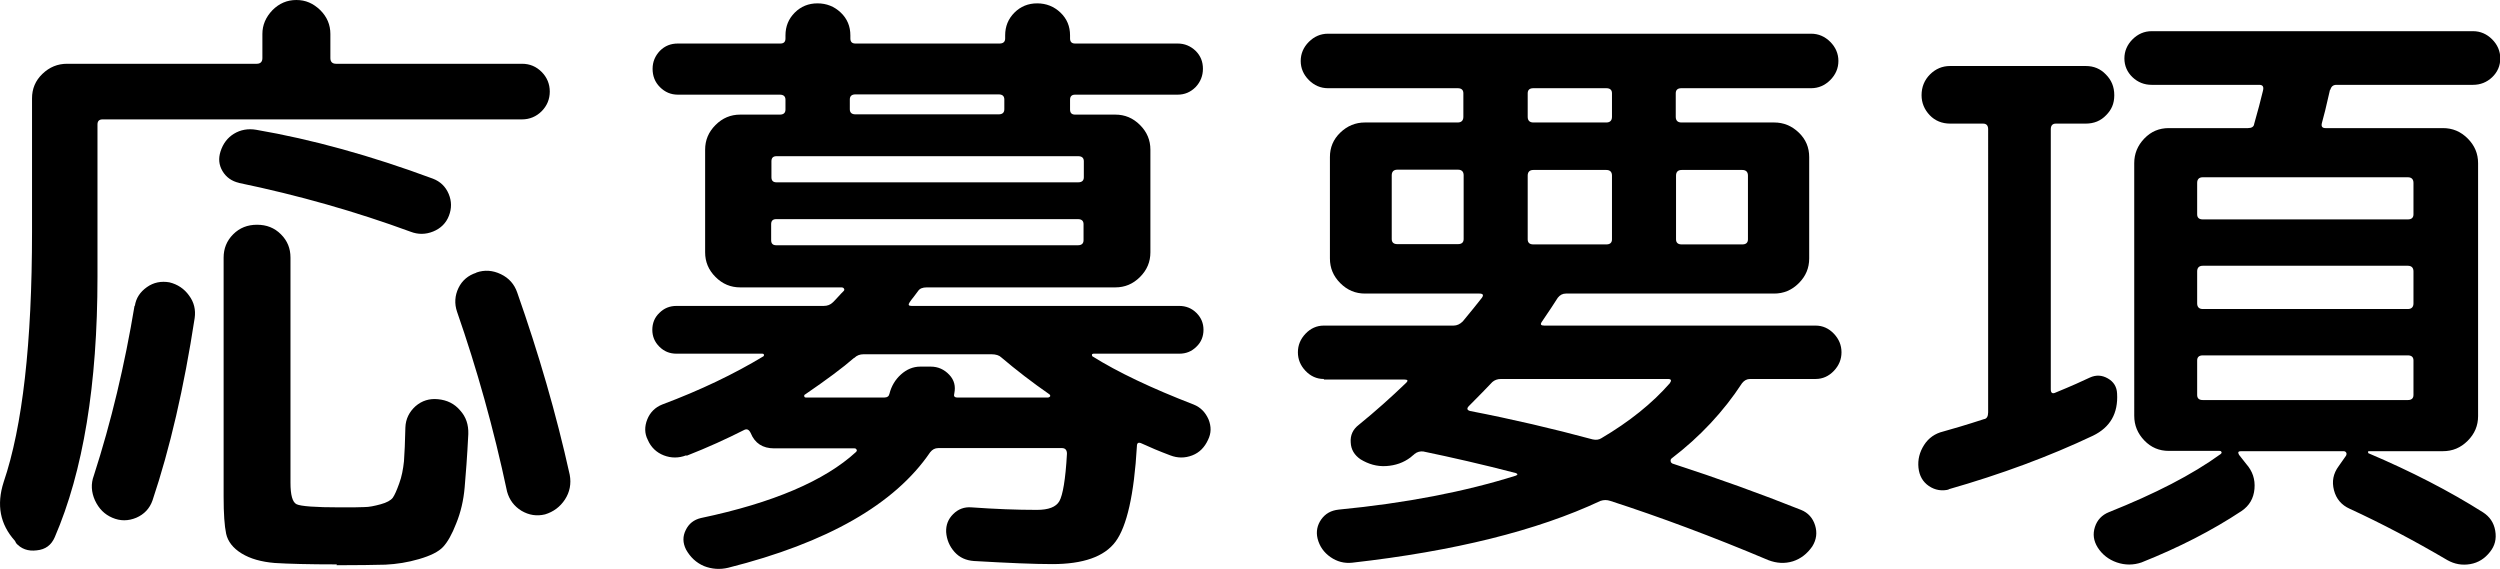 <?xml version="1.0" encoding="UTF-8"?>
<svg id="_レイヤー_2" data-name="レイヤー 2" xmlns="http://www.w3.org/2000/svg" viewBox="0 0 88.99 20.26">
  <g id="design">
    <g>
      <path d="M.57,19.32l-.04-.07C0,18.66-.13,17.97.13,17.16c.67-1.97,1.01-4.94,1.01-8.91V3.5c0-.34.12-.63.37-.87.25-.24.54-.36.88-.36h6.75c.13,0,.2-.07.2-.2v-.86c0-.32.12-.6.36-.85.24-.24.52-.36.85-.36s.6.12.85.36c.24.24.36.52.36.85v.86c0,.13.07.2.2.2h6.62c.28,0,.51.1.7.29s.29.43.29.7-.1.51-.29.7c-.19.19-.43.29-.7.29H3.65c-.12,0-.18.06-.18.18v5.43c0,3.83-.51,6.92-1.52,9.26-.12.28-.33.44-.64.47-.31.04-.56-.05-.75-.27ZM4.8,10.89c.04-.28.19-.5.43-.67.24-.17.51-.22.8-.17.29.07.53.23.7.47.18.24.24.51.2.8-.38,2.48-.88,4.64-1.5,6.49-.1.29-.3.5-.58.62-.29.12-.57.12-.85,0s-.48-.32-.62-.62c-.13-.29-.15-.59-.04-.88.62-1.92,1.1-3.94,1.45-6.05ZM8.51,6.51c-.26-.06-.46-.2-.59-.42-.13-.22-.15-.45-.07-.7.09-.28.25-.49.48-.63.23-.14.5-.19.79-.14,1.98.34,4.08.92,6.29,1.74.26.1.45.28.56.54.11.26.11.52.01.78-.1.26-.29.45-.56.56-.27.11-.54.11-.8.01-1.96-.72-4-1.3-6.12-1.74ZM11.99,20.09c-1,0-1.73-.02-2.21-.05-.48-.04-.87-.15-1.18-.34-.31-.19-.49-.43-.55-.7-.06-.28-.09-.72-.09-1.32v-8.51c0-.32.11-.6.34-.83.23-.23.51-.34.85-.34s.62.11.85.34c.23.23.34.5.34.83v8.01c0,.44.07.7.22.77.15.07.66.11,1.54.11.41,0,.7,0,.87-.01.17,0,.36-.04.58-.1.22-.06.36-.14.43-.23.07-.1.14-.26.23-.51.09-.24.14-.51.17-.79.02-.29.04-.69.05-1.2.01-.31.14-.56.36-.76.23-.2.5-.28.8-.25.32.03.59.16.79.4.21.23.3.51.29.84-.04.81-.09,1.44-.13,1.9s-.14.89-.3,1.28c-.15.39-.31.67-.47.84-.16.17-.44.31-.85.43s-.8.18-1.2.2c-.4.01-.98.02-1.74.02ZM16.96,9.7c.29-.1.58-.08.87.06.29.14.48.36.58.65.76,2.16,1.39,4.32,1.87,6.49.06.32,0,.62-.17.88-.17.26-.41.44-.71.53-.29.07-.57.03-.84-.13-.26-.16-.43-.39-.51-.68-.48-2.26-1.08-4.39-1.78-6.4-.1-.29-.08-.58.05-.85s.35-.45.63-.54Z"/>
      <path d="M24.42,16.21c-.26.1-.53.1-.79,0s-.46-.29-.57-.55c-.12-.23-.12-.48-.02-.73.1-.25.28-.43.53-.53,1.36-.51,2.57-1.09,3.61-1.72.01-.01.02-.03.01-.06,0-.02-.03-.03-.05-.03h-3.06c-.24,0-.44-.08-.61-.25-.17-.17-.25-.37-.25-.6s.08-.44.25-.6c.17-.17.37-.25.61-.25h5.24c.13,0,.24-.04.33-.13.04-.04.11-.11.19-.2.08-.09.14-.15.19-.2.03-.03.03-.06.01-.09-.02-.03-.05-.04-.08-.04h-3.61c-.34,0-.63-.12-.88-.37-.25-.25-.37-.54-.37-.88v-3.65c0-.34.12-.63.37-.88.25-.25.54-.37.88-.37h1.41c.13,0,.2-.06.2-.18v-.35c0-.12-.07-.18-.2-.18h-3.63c-.25,0-.46-.09-.64-.27-.18-.18-.26-.4-.26-.65s.09-.46.26-.64c.18-.18.39-.26.64-.26h3.65c.12,0,.18-.06.18-.18v-.11c0-.32.11-.59.33-.81.22-.22.49-.33.81-.33s.6.11.83.33c.23.22.34.49.34.81v.11c0,.12.06.18.18.18h5.13c.13,0,.2-.06.2-.18v-.11c0-.32.11-.59.33-.81.22-.22.49-.33.81-.33s.6.11.83.33c.23.22.34.49.34.81v.11c0,.12.06.18.18.18h3.65c.25,0,.46.09.64.26.18.18.26.39.26.64s-.09.47-.26.65c-.18.18-.39.27-.64.27h-3.65c-.12,0-.18.06-.18.18v.35c0,.12.06.18.18.18h1.43c.34,0,.63.12.88.37s.37.54.37.88v3.65c0,.34-.12.63-.37.88-.25.25-.54.37-.88.37h-6.71c-.15,0-.25.04-.31.13-.03.04-.08.11-.15.2s-.12.15-.15.2c-.06.09-.04.13.07.13h9.53c.23,0,.44.08.61.25.17.17.25.37.25.6s-.08.44-.25.6c-.17.17-.37.25-.61.25h-3.06s-.05.01-.05.03c0,.02,0,.04.01.06.91.57,2.11,1.14,3.61,1.72.25.1.42.28.53.53.1.25.1.49-.02.73-.12.26-.3.45-.56.55s-.52.1-.78,0c-.4-.15-.73-.29-1.01-.42-.12-.06-.18-.03-.18.09-.1,1.73-.36,2.86-.76,3.4-.4.54-1.16.8-2.25.8-.65,0-1.58-.04-2.79-.11-.28-.02-.51-.12-.69-.32-.18-.2-.28-.44-.3-.71-.01-.25.07-.46.25-.64.18-.18.4-.26.65-.24.84.06,1.61.09,2.33.09.41,0,.68-.1.8-.31.12-.21.22-.77.27-1.69,0-.13-.06-.2-.18-.2h-4.4c-.12,0-.21.05-.29.15-1.26,1.85-3.66,3.22-7.19,4.11-.29.07-.58.05-.86-.06-.28-.12-.49-.32-.64-.59-.12-.24-.12-.47-.01-.69.11-.23.29-.37.54-.43,2.57-.54,4.41-1.33,5.52-2.35.03-.03.04-.06.02-.09s-.04-.04-.07-.04h-2.86c-.41,0-.69-.18-.84-.55-.06-.12-.13-.15-.22-.11-.63.32-1.31.63-2.05.92ZM27.46,5.74v.57c0,.12.06.18.18.18h10.74c.13,0,.2-.06.2-.18v-.57c0-.12-.07-.18-.2-.18h-10.74c-.12,0-.18.06-.18.18ZM27.63,8.73h10.74c.13,0,.2-.06.2-.18v-.57c0-.12-.07-.18-.2-.18h-10.74c-.12,0-.18.06-.18.18v.57c0,.12.06.18.18.18ZM30.4,12.74c-.4.35-.98.78-1.74,1.3-.03.01-.04.04-.03.07,0,.03.03.04.06.04h2.79c.1,0,.16-.04.18-.13.07-.28.21-.51.41-.69.2-.18.43-.28.69-.28h.37c.26,0,.48.1.66.29.18.19.23.41.18.66-.03.1,0,.15.11.15h3.23s.05-.01.07-.04c.01-.03,0-.05-.02-.07-.62-.43-1.19-.87-1.72-1.32-.07-.07-.19-.11-.35-.11h-4.55c-.13,0-.24.04-.33.13ZM30.25,3.54v.35c0,.12.07.18.2.18h5.1c.13,0,.2-.06.2-.18v-.35c0-.12-.07-.18-.2-.18h-5.1c-.13,0-.2.06-.2.18Z"/>
      <path d="M47.12,13.49c-.25,0-.47-.1-.65-.29-.18-.19-.27-.41-.27-.66s.09-.47.27-.66c.18-.19.4-.29.65-.29h4.62c.12,0,.23-.05.33-.15.28-.34.51-.62.68-.84.07-.1.04-.15-.09-.15h-4.07c-.34,0-.63-.12-.88-.37s-.37-.54-.37-.88v-3.61c0-.34.12-.63.37-.87.25-.24.54-.36.88-.36h3.3c.13,0,.2-.07.2-.2v-.84c0-.12-.07-.18-.2-.18h-4.62c-.26,0-.49-.1-.68-.29s-.29-.42-.29-.68.1-.49.29-.68c.19-.19.42-.29.68-.29h17.2c.26,0,.49.1.68.29.19.19.29.42.29.68s-.1.49-.29.68c-.19.19-.42.29-.68.29h-4.62c-.13,0-.2.06-.2.18v.84c0,.13.07.2.2.2h3.3c.34,0,.63.12.88.36.25.24.37.53.37.87v3.61c0,.34-.12.63-.37.88-.25.25-.54.37-.88.37h-7.41c-.12,0-.21.05-.29.15-.12.19-.31.48-.57.86-.06.09-.03.13.09.13h9.66c.25,0,.47.1.65.29.18.19.27.41.27.66s-.09.47-.27.66c-.18.19-.4.29-.65.29h-2.33c-.12,0-.21.05-.29.15-.66,1.01-1.5,1.91-2.51,2.68-.03.03-.04.06-.03.1,0,.04.03.06.06.08,1.63.53,3.15,1.08,4.58,1.65.25.1.42.29.5.55.08.26.05.51-.1.75-.18.26-.41.44-.69.53-.29.09-.58.07-.87-.04-1.99-.84-3.87-1.54-5.63-2.11-.12-.04-.23-.04-.35,0-2.26,1.06-5.21,1.79-8.84,2.2-.28.03-.54-.04-.77-.2-.23-.16-.39-.38-.46-.66-.06-.25-.01-.48.13-.68.15-.21.35-.32.62-.35,2.39-.23,4.5-.64,6.31-1.21.07-.03.07-.06,0-.09-1.19-.31-2.29-.56-3.3-.77-.1-.01-.21.01-.31.09-.01.02-.04.03-.07.06s-.05.04-.07.06c-.25.19-.54.29-.87.31-.33.02-.63-.07-.91-.24-.22-.15-.34-.35-.35-.6-.02-.26.08-.47.29-.63.59-.48,1.15-.98,1.69-1.5.07-.07.05-.11-.07-.11h-2.86ZM52.1,8.51v-2.27c0-.13-.07-.2-.2-.2h-2.16c-.13,0-.2.07-.2.2v2.27c0,.12.07.18.2.18h2.16c.13,0,.2-.06.2-.18ZM52.29,14.45c-.09.09-.07.15.04.18,1.5.29,2.95.63,4.36,1.01.13.03.23.01.31-.04,1-.59,1.81-1.24,2.44-1.96.07-.1.05-.15-.07-.15h-5.94c-.13,0-.23.04-.31.11-.18.19-.46.48-.84.86ZM54.38,3.32v.84c0,.13.07.2.2.2h2.6c.13,0,.2-.07.2-.2v-.84c0-.12-.07-.18-.2-.18h-2.6c-.13,0-.2.06-.2.18ZM54.38,6.25v2.27c0,.12.07.18.2.18h2.6c.13,0,.2-.06.2-.18v-2.27c0-.13-.07-.2-.2-.2h-2.6c-.13,0-.2.07-.2.2ZM59.66,6.25v2.27c0,.12.07.18.2.18h2.16c.13,0,.2-.06.2-.18v-2.27c0-.13-.07-.2-.2-.2h-2.16c-.13,0-.2.07-.2.2Z"/>
      <path d="M69.39,17.42c-.26.07-.51.03-.73-.12-.22-.15-.34-.37-.37-.65-.03-.29.04-.56.2-.81.16-.25.39-.41.68-.48.32-.09.81-.23,1.45-.44.1-.01.15-.1.15-.24V4.6c0-.13-.06-.2-.18-.2h-1.17c-.29,0-.54-.1-.73-.3-.19-.2-.29-.44-.29-.71,0-.29.1-.54.3-.74.2-.2.44-.3.71-.3h4.84c.28,0,.52.1.71.3.2.2.3.44.3.74s-.1.52-.29.71c-.19.2-.43.3-.73.3h-1.06c-.12,0-.18.07-.18.2v9.26c0,.13.06.17.18.11.56-.23.96-.41,1.21-.53.22-.1.43-.09.64.03.21.12.32.3.33.54.04.7-.24,1.2-.86,1.5-1.54.73-3.26,1.37-5.15,1.91ZM82.94,3.19c-.13.59-.23.98-.29,1.19-.03.12.01.18.13.18h4.18c.34,0,.63.12.88.37s.37.54.37.88v9c0,.34-.12.63-.37.88-.25.25-.54.37-.88.37h-2.66s-.01.04,0,.07c1.53.65,2.89,1.35,4.09,2.11.23.15.38.36.43.65.05.29-.01.54-.19.76-.18.23-.41.38-.7.43s-.56,0-.81-.14c-1.19-.7-2.35-1.31-3.48-1.83-.29-.13-.48-.35-.56-.66-.08-.31-.03-.59.17-.86l.26-.37s.03-.06.01-.1c-.02-.04-.05-.06-.1-.06h-3.65c-.1,0-.12.04-.07.13l.26.33c.22.25.32.54.29.88s-.18.6-.46.79c-1.04.69-2.23,1.3-3.56,1.83-.29.1-.59.1-.88,0-.29-.1-.52-.28-.68-.53-.15-.24-.18-.48-.1-.73.08-.25.25-.43.5-.53,1.63-.65,2.96-1.33,3.98-2.07.03-.03.04-.05.02-.08s-.04-.03-.07-.03h-1.8c-.34,0-.63-.12-.87-.37-.24-.25-.36-.54-.36-.88V5.81c0-.34.12-.63.36-.88.24-.25.53-.37.87-.37h2.82c.13,0,.21-.05.22-.15.13-.45.23-.84.31-1.17.04-.15,0-.22-.13-.22h-3.83c-.26,0-.49-.09-.68-.27s-.29-.41-.29-.67.1-.49.29-.68.42-.29.68-.29h11.44c.26,0,.49.1.68.29.19.19.29.42.29.68s-.1.49-.29.67c-.19.18-.42.27-.68.27h-4.86c-.12,0-.19.06-.22.18ZM85.71,6.31h-7.3c-.13,0-.2.07-.2.2v1.12c0,.12.07.18.2.18h7.3c.13,0,.2-.06.2-.18v-1.12c0-.13-.07-.2-.2-.2ZM85.91,10.8v-1.14c0-.13-.07-.2-.2-.2h-7.3c-.13,0-.2.07-.2.2v1.14c0,.13.07.2.2.2h7.3c.13,0,.2-.07.2-.2ZM85.91,14.06v-1.23c0-.12-.07-.18-.2-.18h-7.3c-.13,0-.2.06-.2.18v1.23c0,.12.07.18.2.18h7.3c.13,0,.2-.06.2-.18Z"/>
    </g>
  </g>
</svg>
